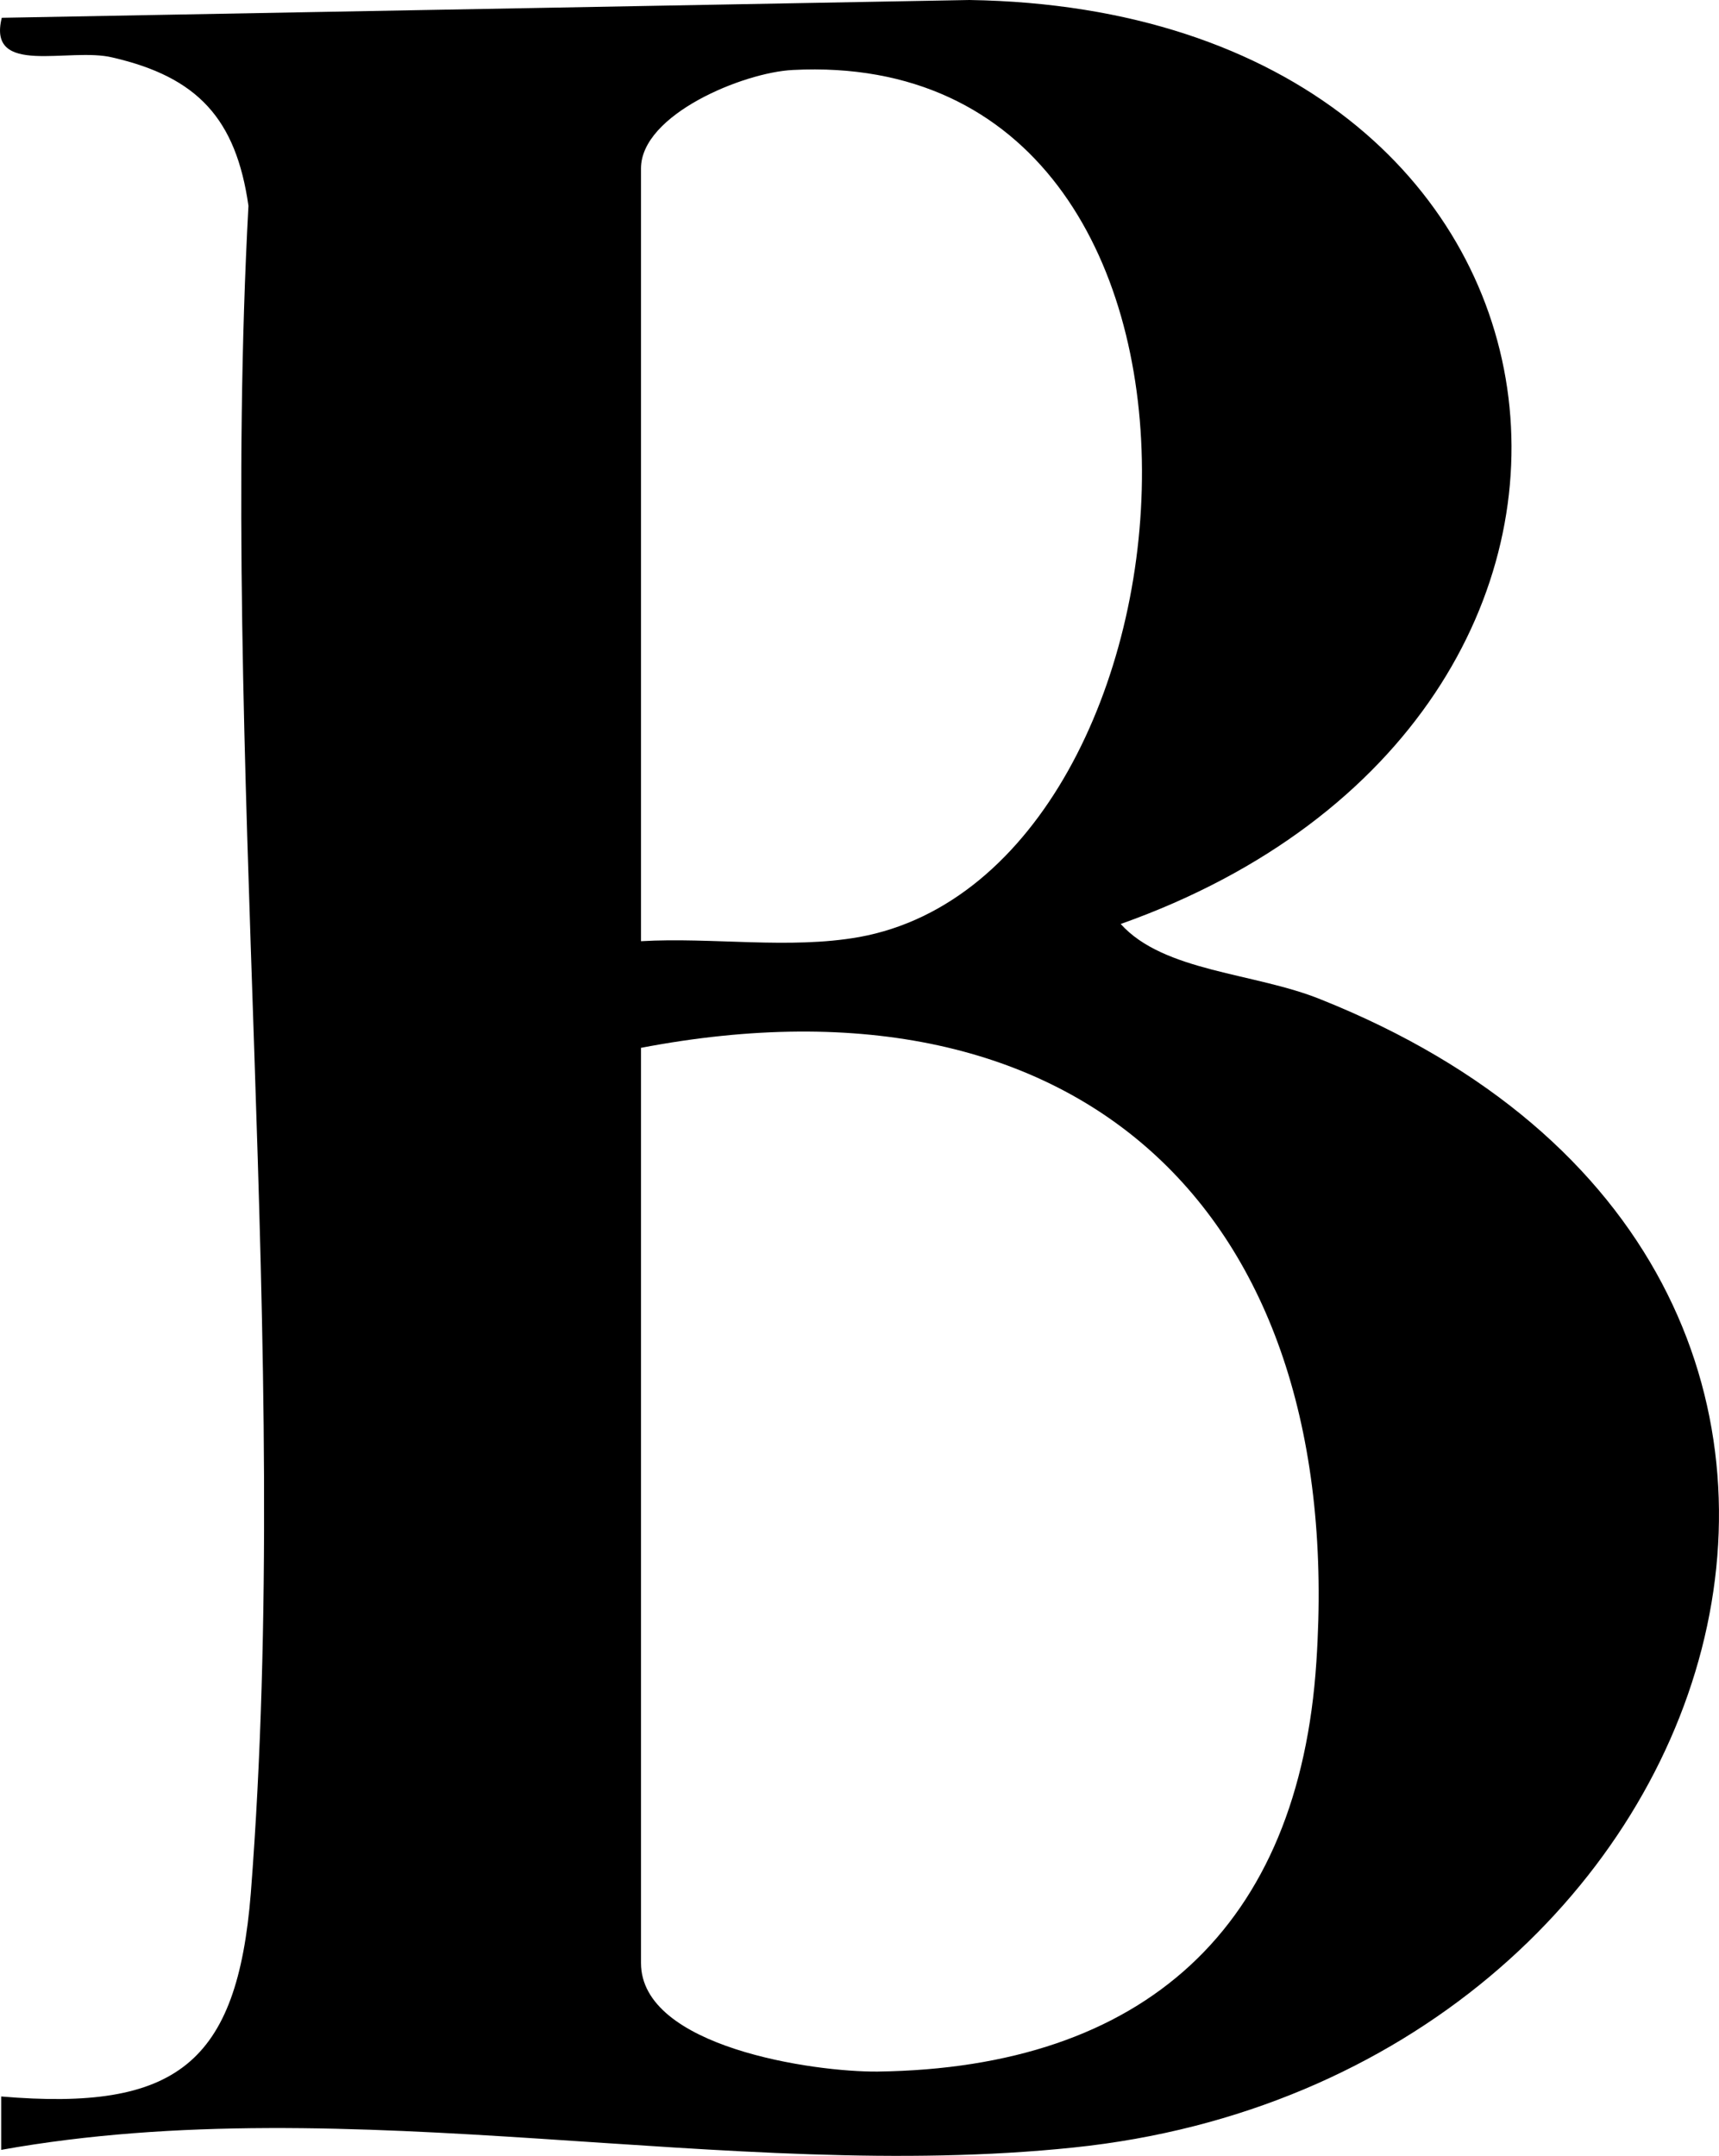 <svg viewBox="0 0 28.99 36.35" xmlns="http://www.w3.org/2000/svg" data-name="Capa 1" id="Capa_1">
  <path d="M18.9,15.58c.73.81,2.26.82,3.37,1.27,11.43,4.56,7.1,18.19-4.16,19.36-5.83.61-12.18-1.02-18.09.04v-.9c2.95.25,3.98-.55,4.21-3.43.71-9.13-.54-19.21-.04-28.45-.21-1.47-.86-2.17-2.29-2.5C1.17.79-.22,1.3.03.3l16.32-.3c10.92.17,12.41,12.08,2.55,15.58ZM10.81,15.87c1.2-.07,2.5.14,3.68-.07,6.05-1.1,7.04-15.04-1.12-14.62-.83.04-2.56.75-2.56,1.66v13.03ZM10.81,17.67v15.43c0,1.42,2.92,1.84,3.99,1.83,4.5-.06,7.11-2.43,7.4-6.91.5-7.49-3.89-11.79-11.4-10.35Z"></path>
</svg>